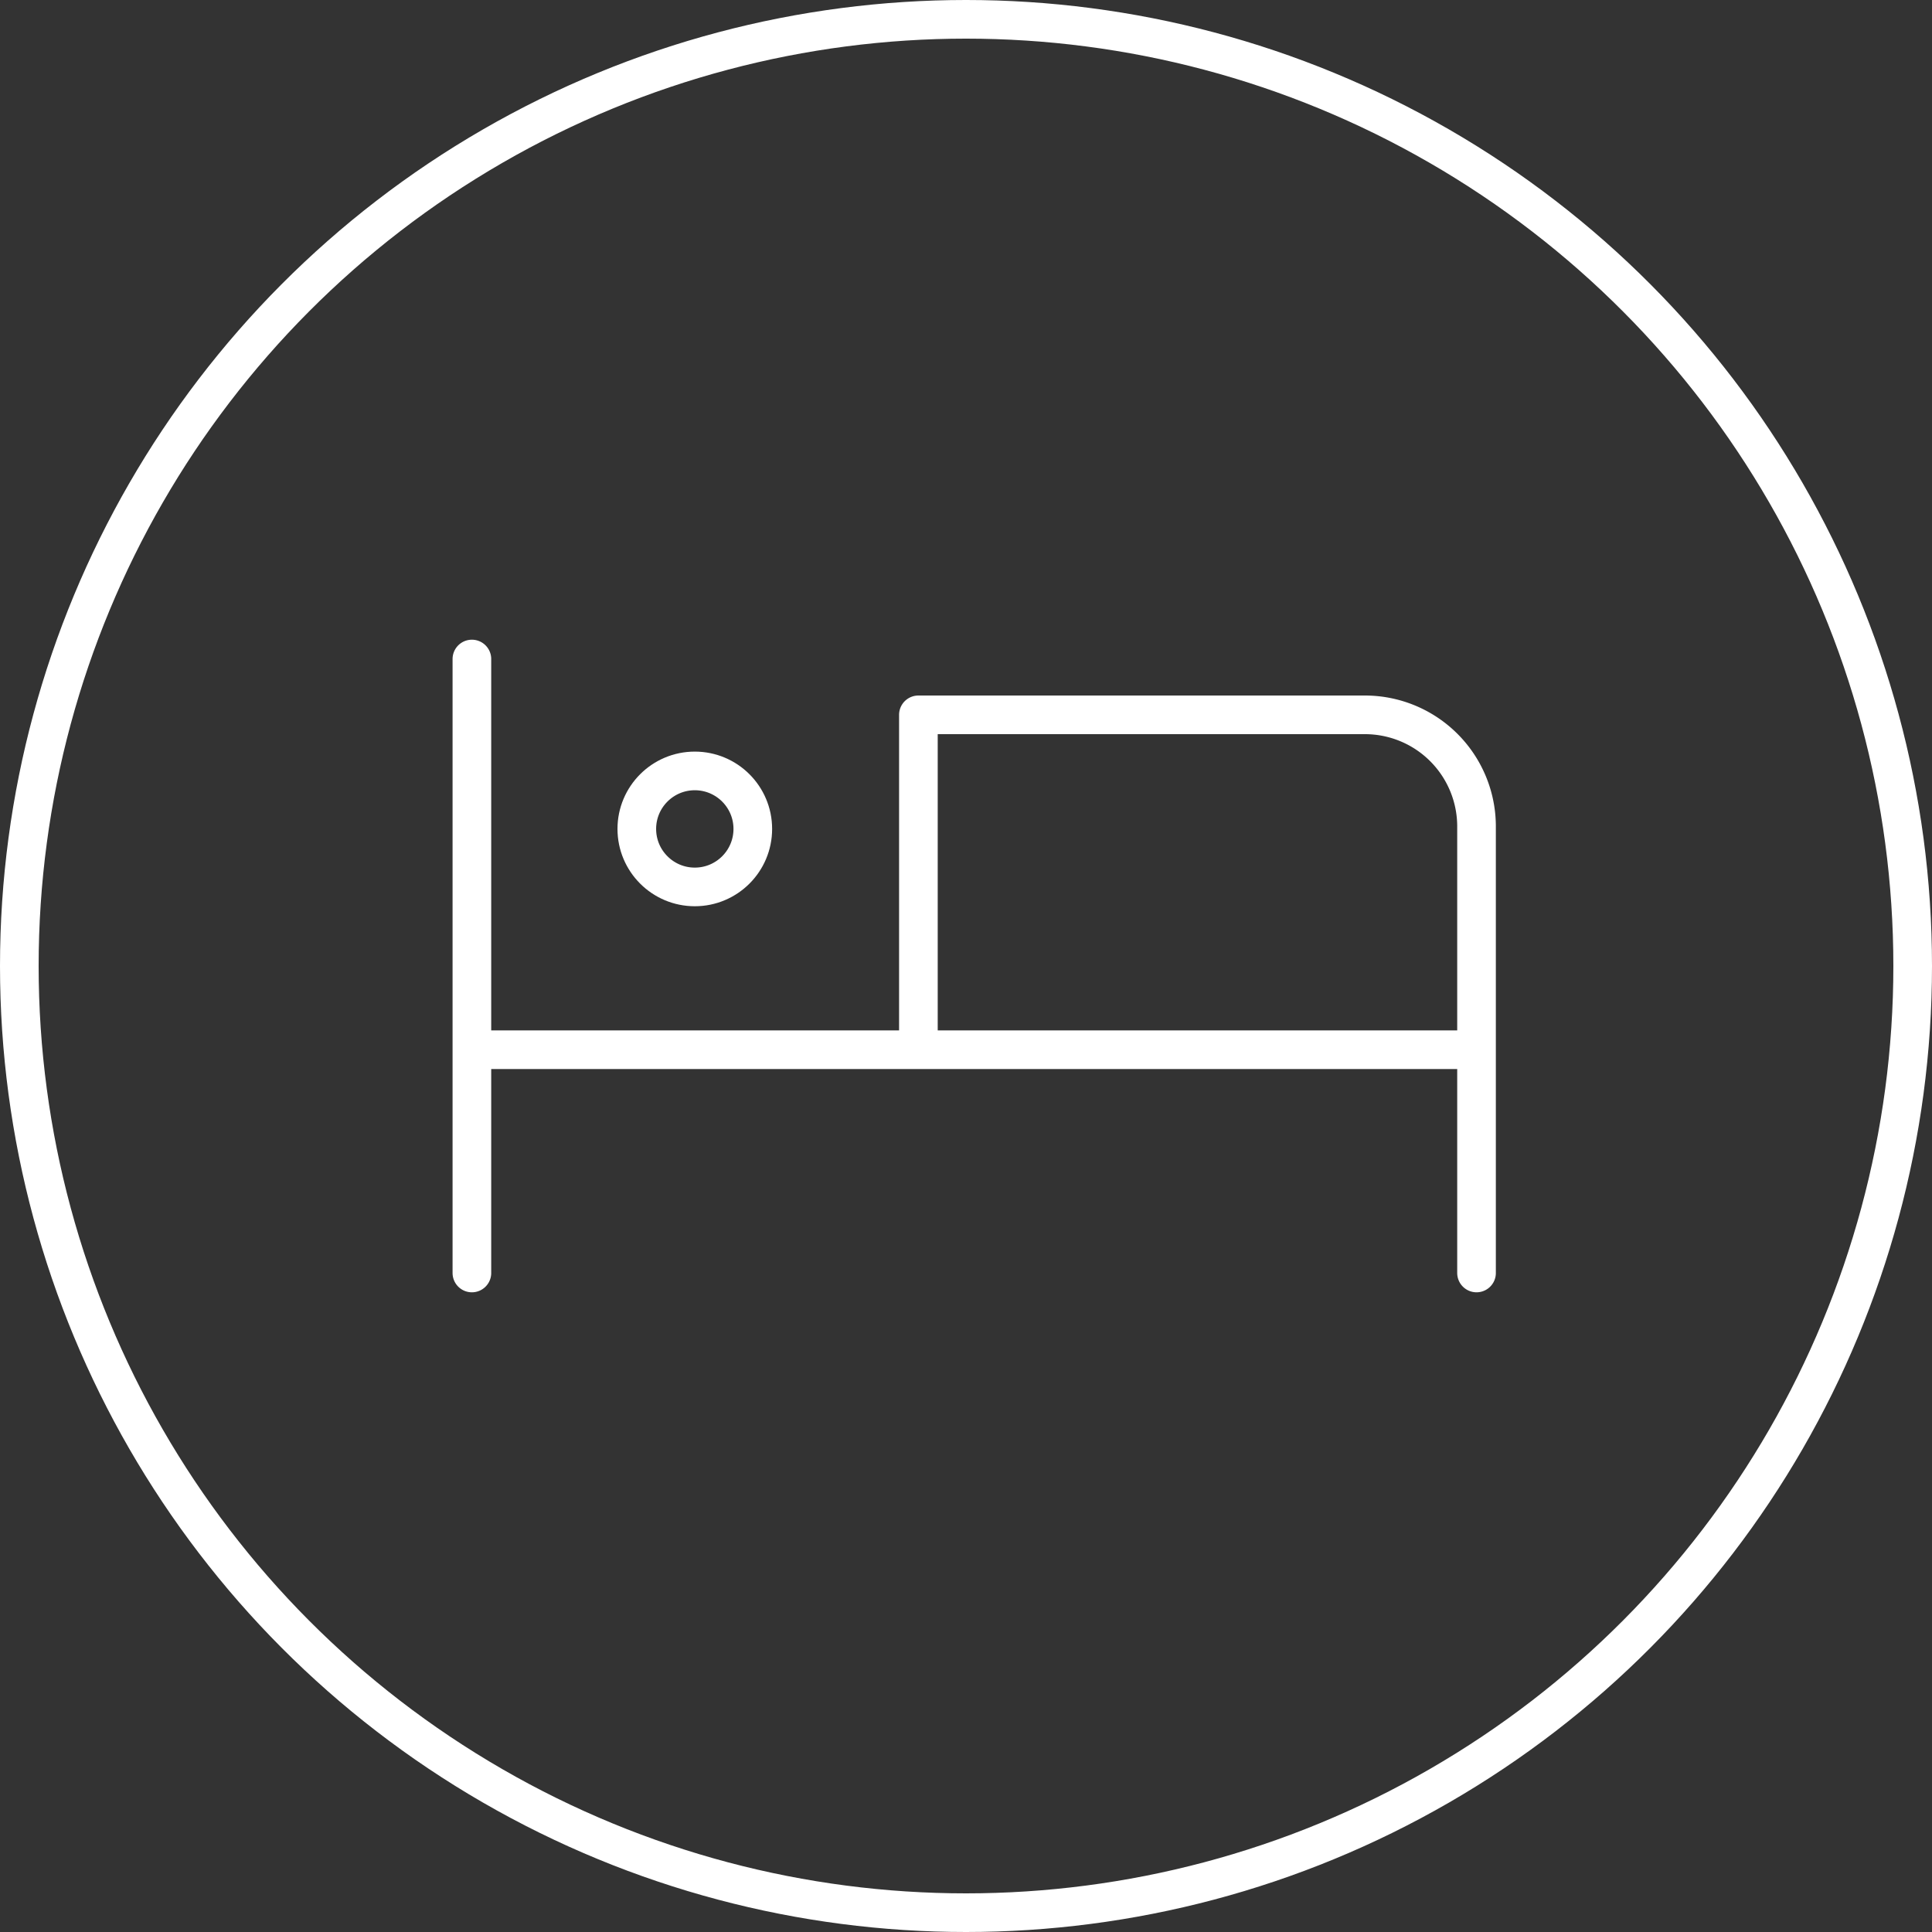 <svg xmlns="http://www.w3.org/2000/svg" width="100" height="100" viewBox="0 0 100 100"><rect x="0" y="0" width="100" height="100" fill="#333333" stroke="none"/><g transform="translate(0.262)"><g transform="translate(-0.262)" fill="none" stroke="#fff" stroke-width="2"><circle cx="50" cy="50" r="50" stroke="none"/><circle cx="50" cy="50" r="49" fill="none"/></g><g transform="translate(24.163 34.111)"><path d="M3,7V38.778M3,27.222H55m0,11.556V15.667a5.778,5.778,0,0,0-5.778-5.778H26.111V27.222" transform="translate(-3 -7)" fill="none" stroke="#fff" stroke-linecap="round" stroke-linejoin="round" stroke-width="2"/><ellipse cx="3.002" cy="3.002" rx="3.002" ry="3.002" transform="translate(8.536 5.792)" fill="none" stroke="#fff" stroke-linecap="round" stroke-linejoin="round" stroke-width="2"/></g></g></svg>